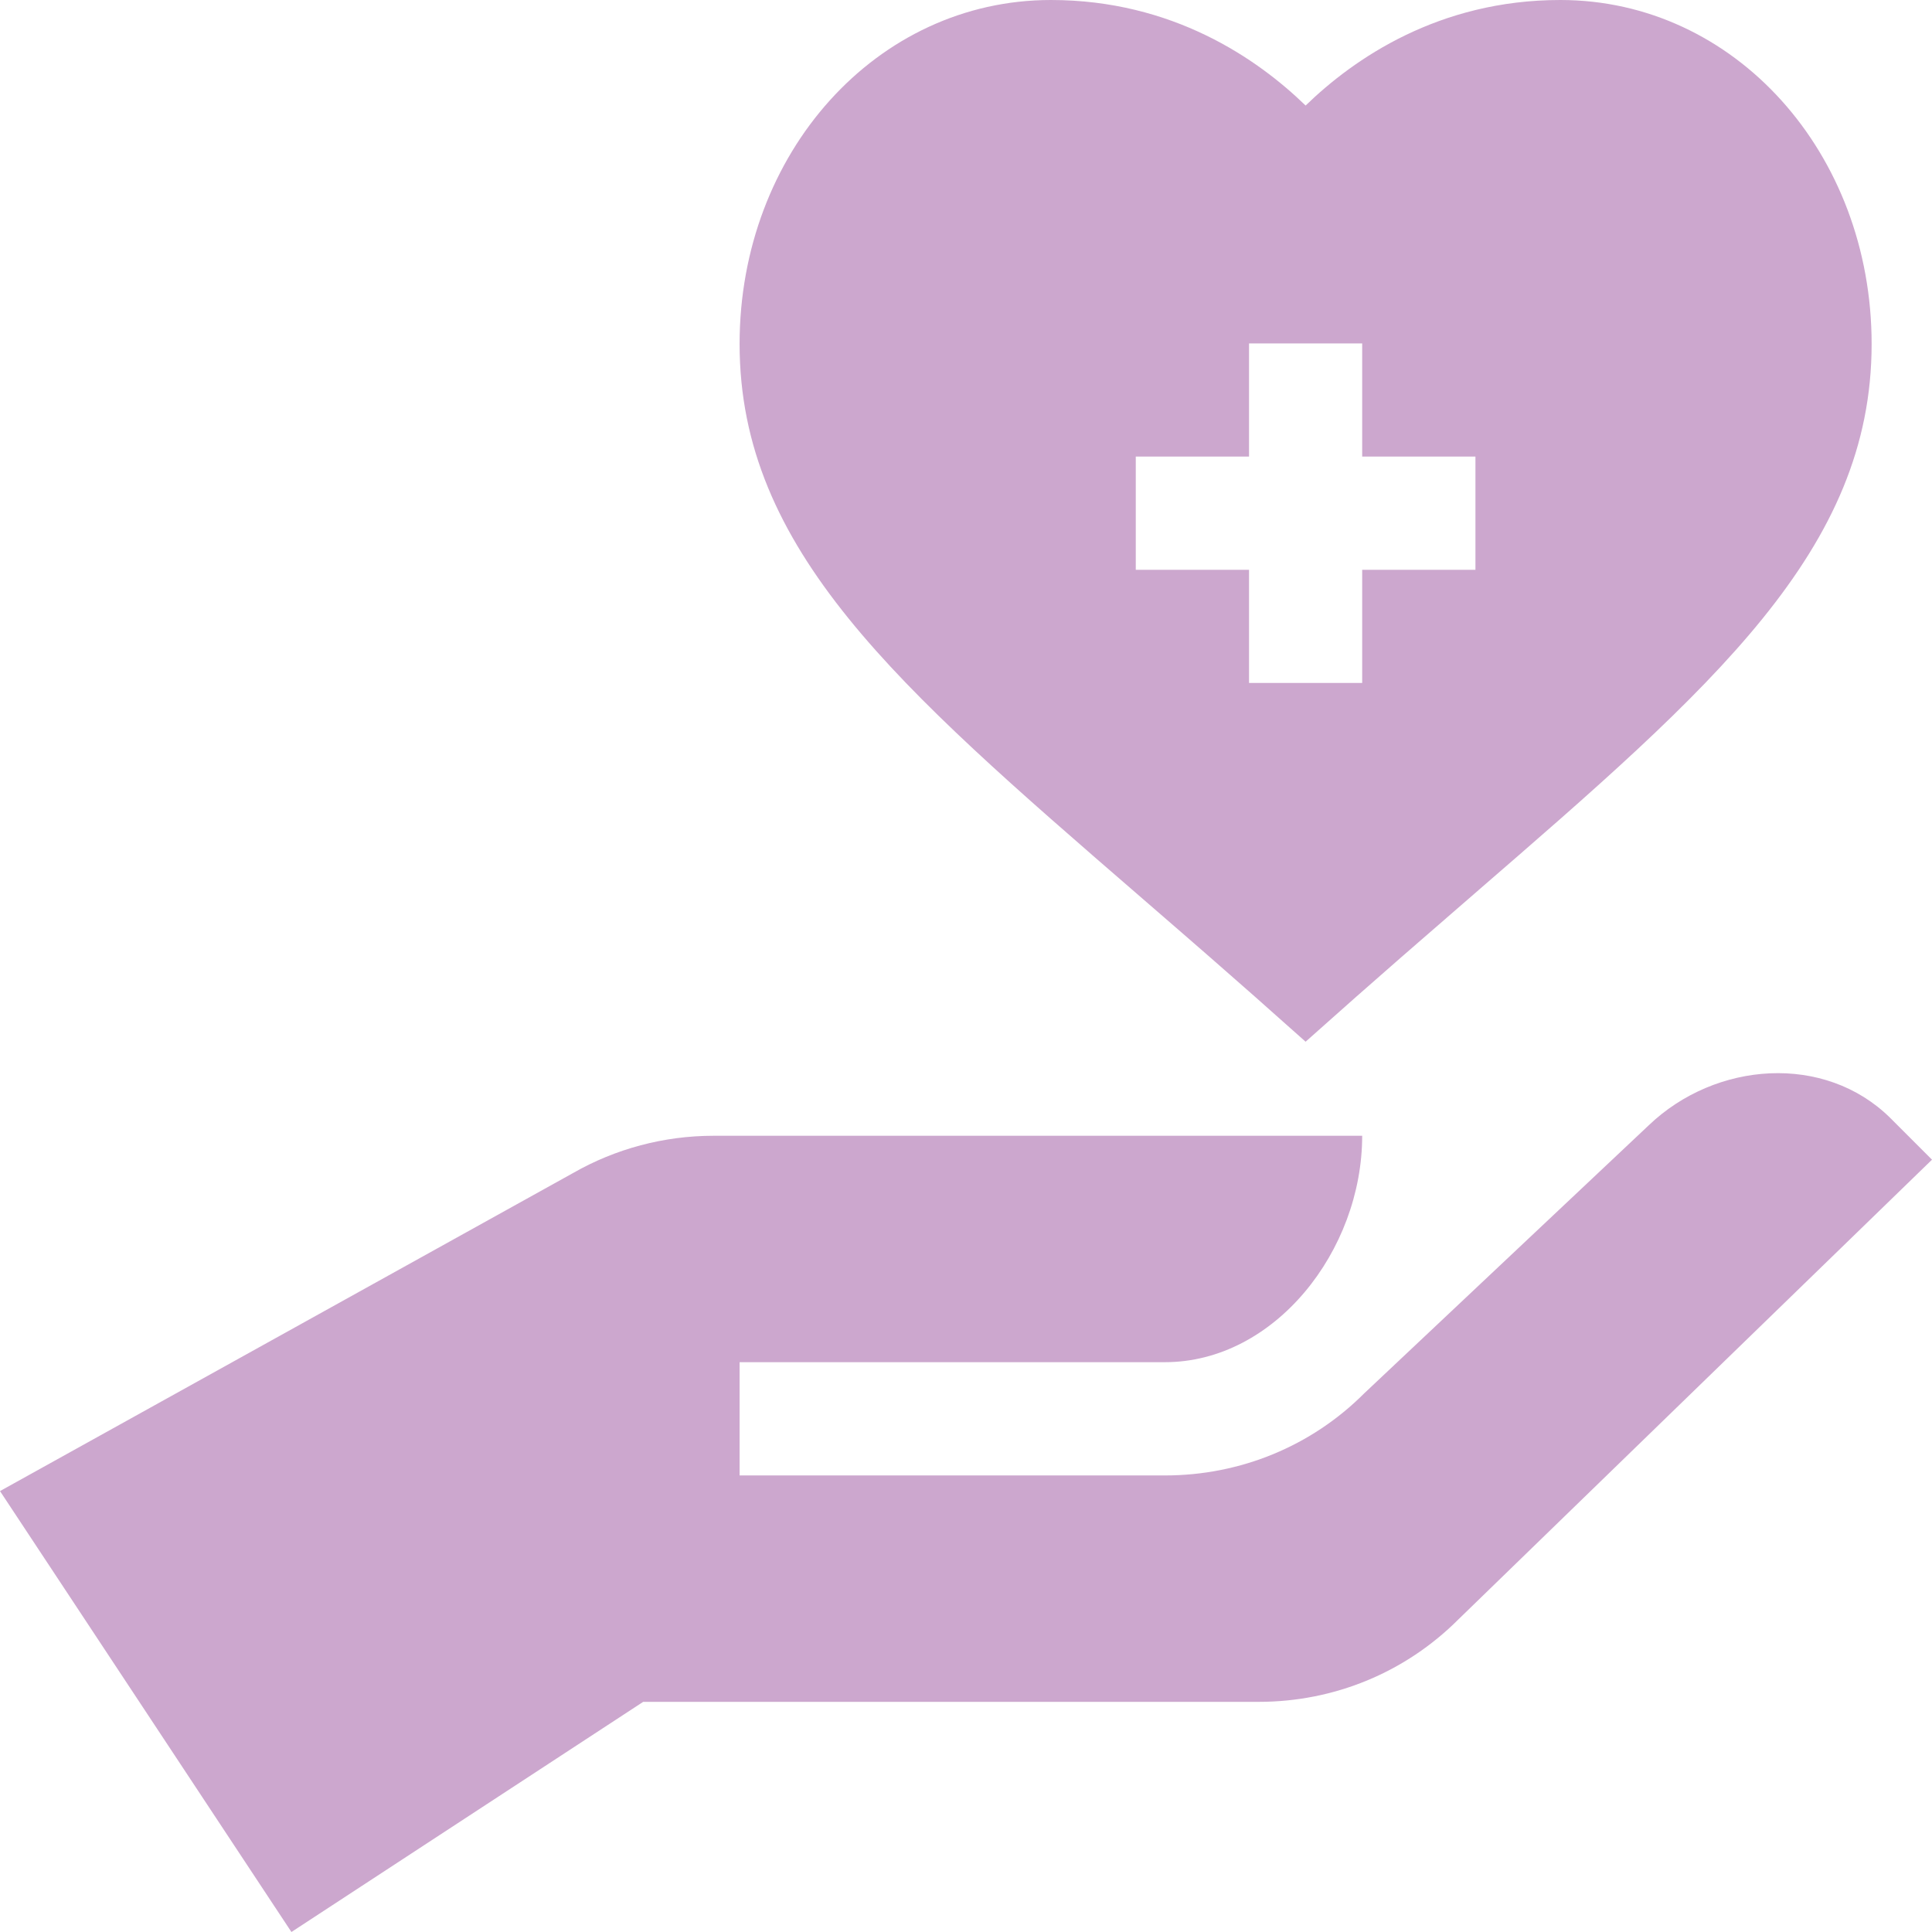 <svg width="32" height="32" viewBox="0 0 32 32" fill="none" xmlns="http://www.w3.org/2000/svg">
<g clip-path="url(#clip0_76_403)">
<path d="M18.824 14.798C20.865 16.563 21.09 16.783 21.625 17.254C22.098 16.837 22.424 16.53 24.426 14.798C28.384 11.371 31 9.107 31 5.697C31 2.537 28.735 0 25.844 0C23.829 0 22.425 0.972 21.625 1.748C20.825 0.972 19.421 0 17.406 0C14.515 0 12.25 2.537 12.25 5.697C12.25 9.107 14.866 11.371 18.824 14.798ZM18.812 7.562H20.688V5.688H22.562V7.562H24.438V9.438H22.562V11.312H20.688V9.438H18.812V7.562Z" fill="#CCA7CE"/>
<path d="M27.311 18.636L22.595 23.079C21.725 23.95 20.547 24.438 19.295 24.438H12.25V22.562H19.295C21.112 22.562 22.562 20.715 22.562 18.812H11.816C10.999 18.812 10.194 19.027 9.494 19.428L0 24.697L4.827 32L10.653 28.188H20.848C22.1 28.188 23.278 27.7 24.156 26.822L32 19.208C32 19.208 31.315 18.523 31.308 18.516C30.22 17.443 28.417 17.58 27.311 18.636Z" fill="#CCA7CE"/>
</g>
<defs>
<clipPath id="clip0_76_403">
<rect width="32" height="32" fill="white"/>
</clipPath>
</defs>
</svg>
